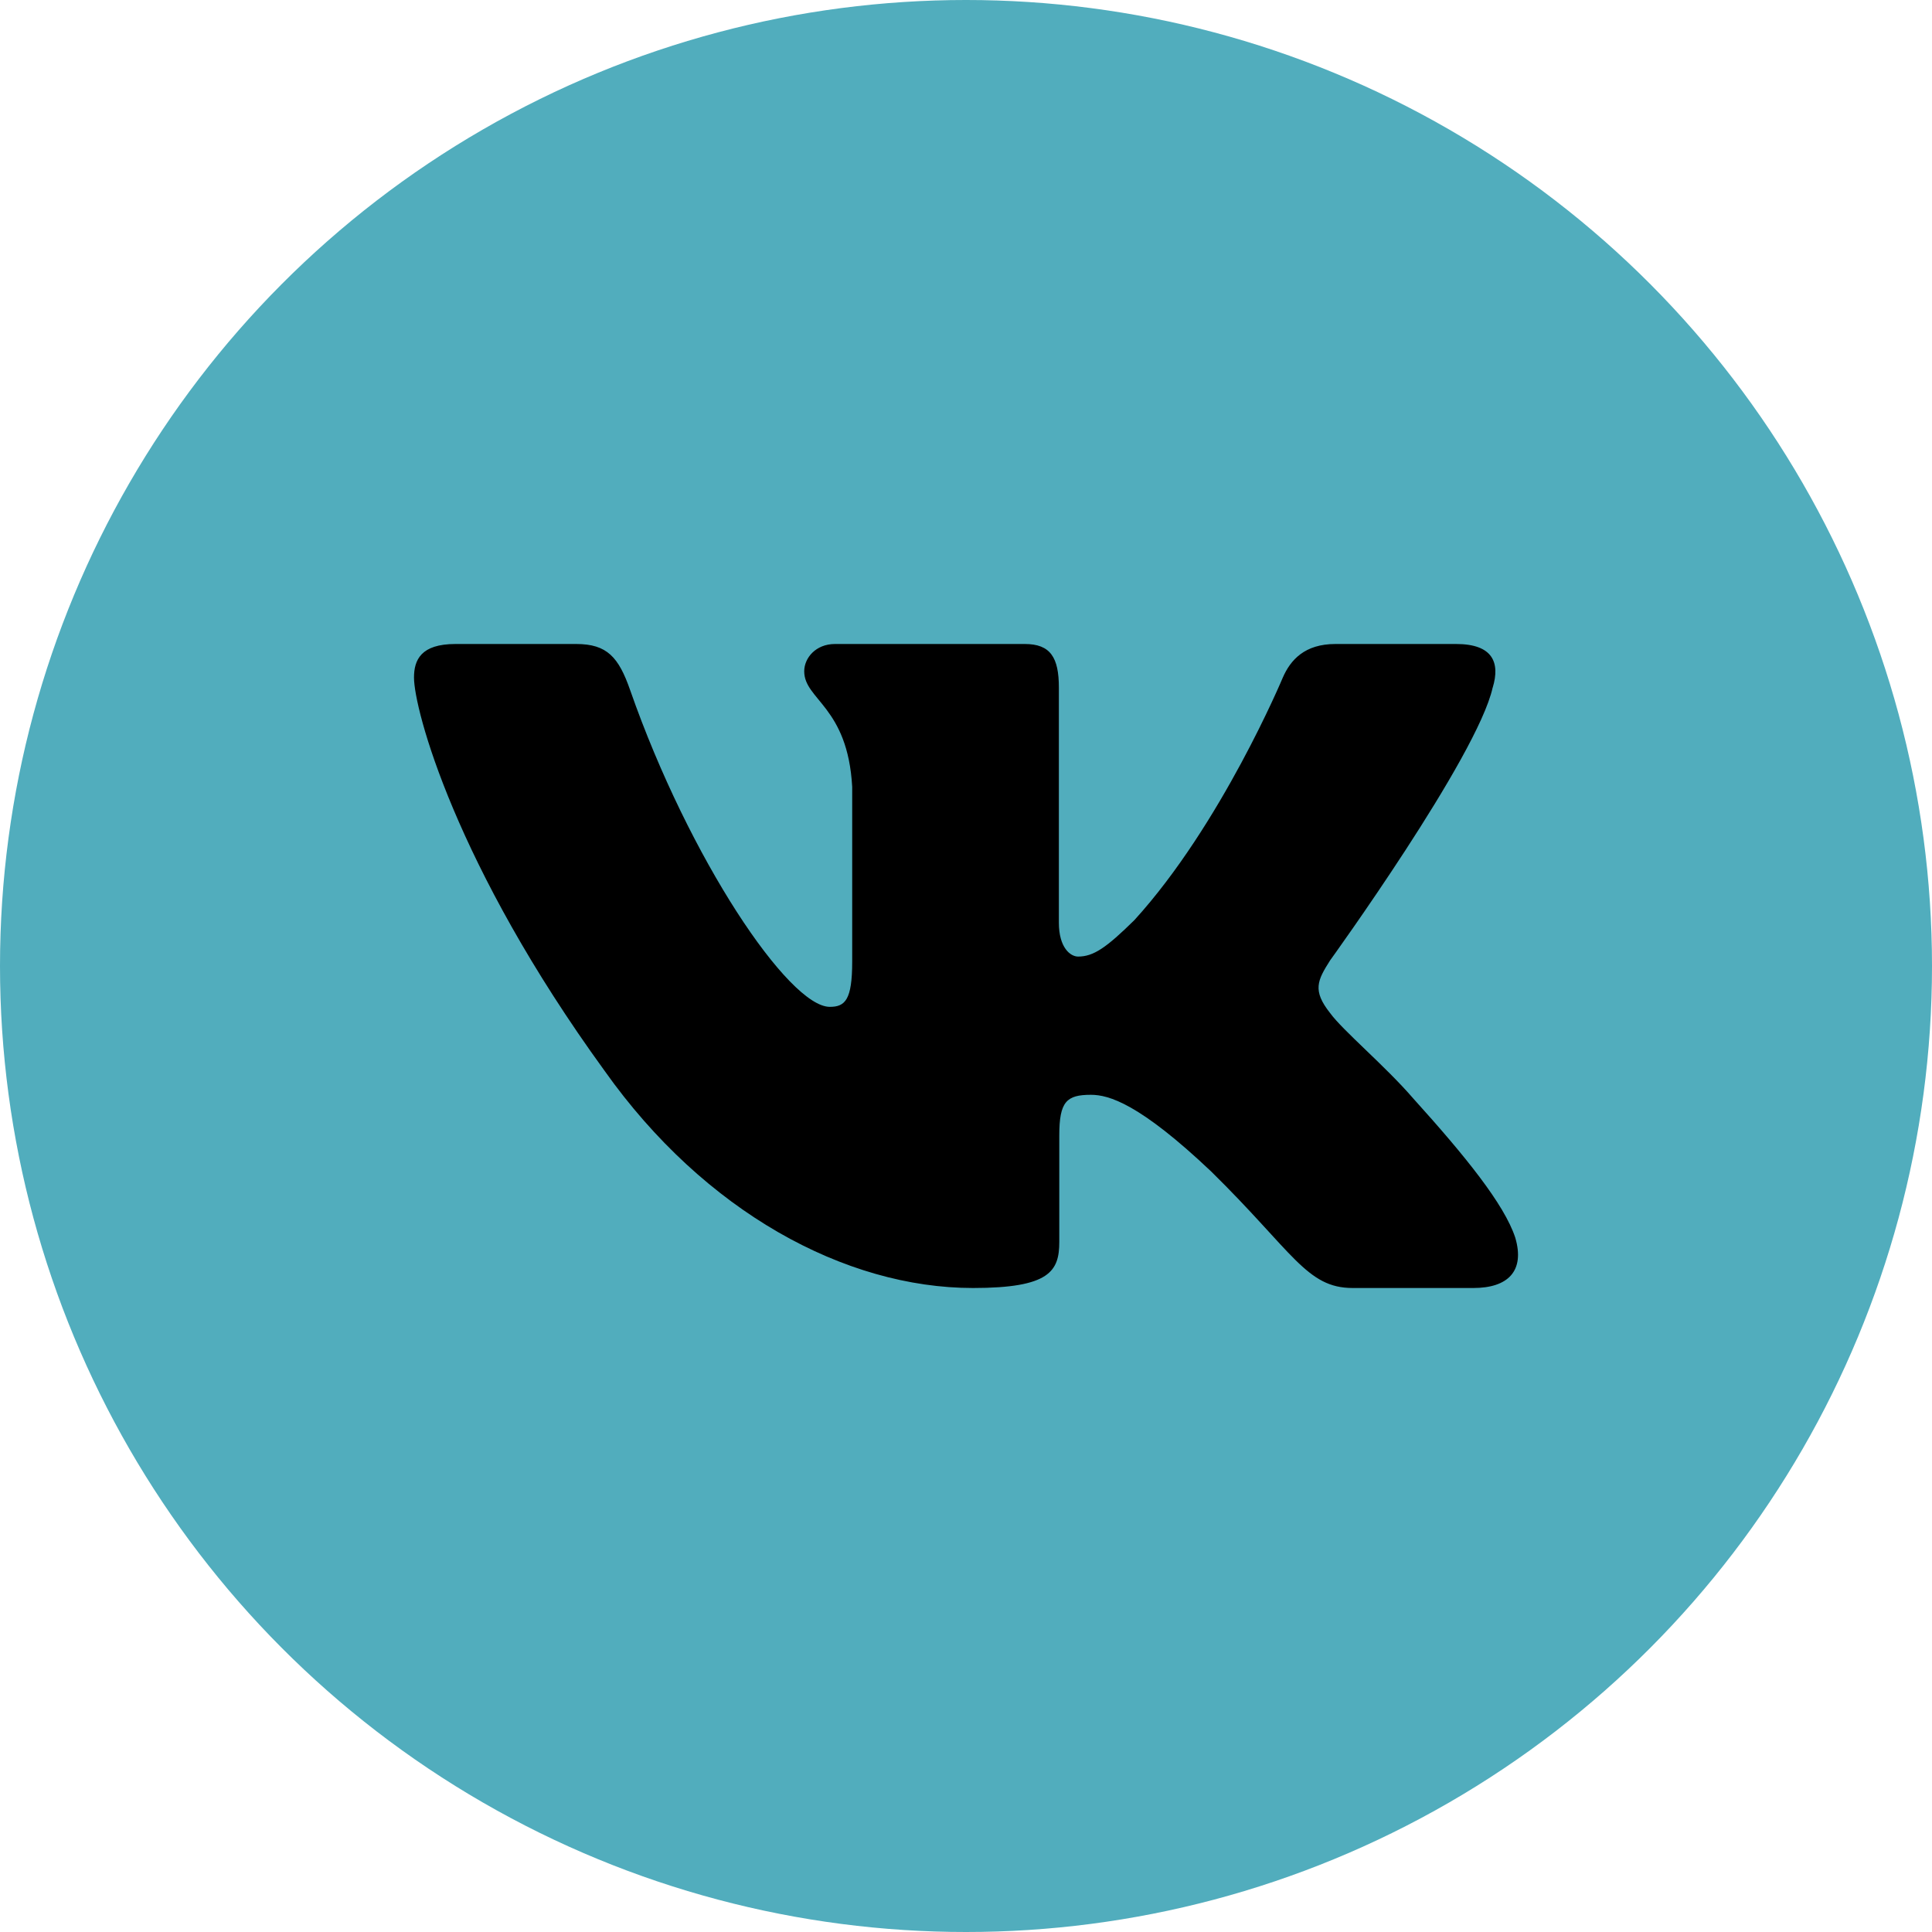 <?xml version="1.0" encoding="UTF-8"?> <svg xmlns="http://www.w3.org/2000/svg" width="42" height="42" viewBox="0 0 42 42" fill="none"> <circle cx="21" cy="21" r="21" fill="#51ADBD"></circle> <g clip-path="url(#clip0_681_3706)"> <path fill-rule="evenodd" clip-rule="evenodd" d="M32.45 14.948C32.616 14.402 32.45 14 31.655 14H29.03C28.362 14 28.054 14.347 27.887 14.73C27.887 14.73 26.552 17.926 24.661 20.002C24.049 20.604 23.771 20.795 23.437 20.795C23.27 20.795 23.019 20.604 23.019 20.057V14.948C23.019 14.292 22.835 14 22.279 14H18.151C17.734 14 17.483 14.304 17.483 14.593C17.483 15.214 18.429 15.358 18.526 17.106V20.904C18.526 21.737 18.373 21.888 18.039 21.888C17.149 21.888 14.984 18.677 13.699 15.003C13.45 14.288 13.198 14 12.527 14H9.9C9.15 14 9 14.347 9 14.73C9 15.412 9.89 18.8 13.145 23.281C15.315 26.341 18.37 28 21.153 28C22.822 28 23.028 27.632 23.028 26.997V24.684C23.028 23.947 23.186 23.8 23.715 23.8C24.105 23.8 24.772 23.992 26.33 25.467C28.11 27.216 28.403 28 29.405 28H32.03C32.78 28 33.156 27.632 32.94 26.904C32.702 26.18 31.852 25.129 30.725 23.882C30.113 23.172 29.195 22.407 28.916 22.024C28.527 21.533 28.638 21.314 28.916 20.877C28.916 20.877 32.116 16.451 32.449 14.948H32.45Z" fill="black"></path> </g> <defs> <clipPath id="clip0_681_3706"> <rect width="24" height="24" fill="white" transform="translate(9 9)"></rect> </clipPath> </defs> </svg> 